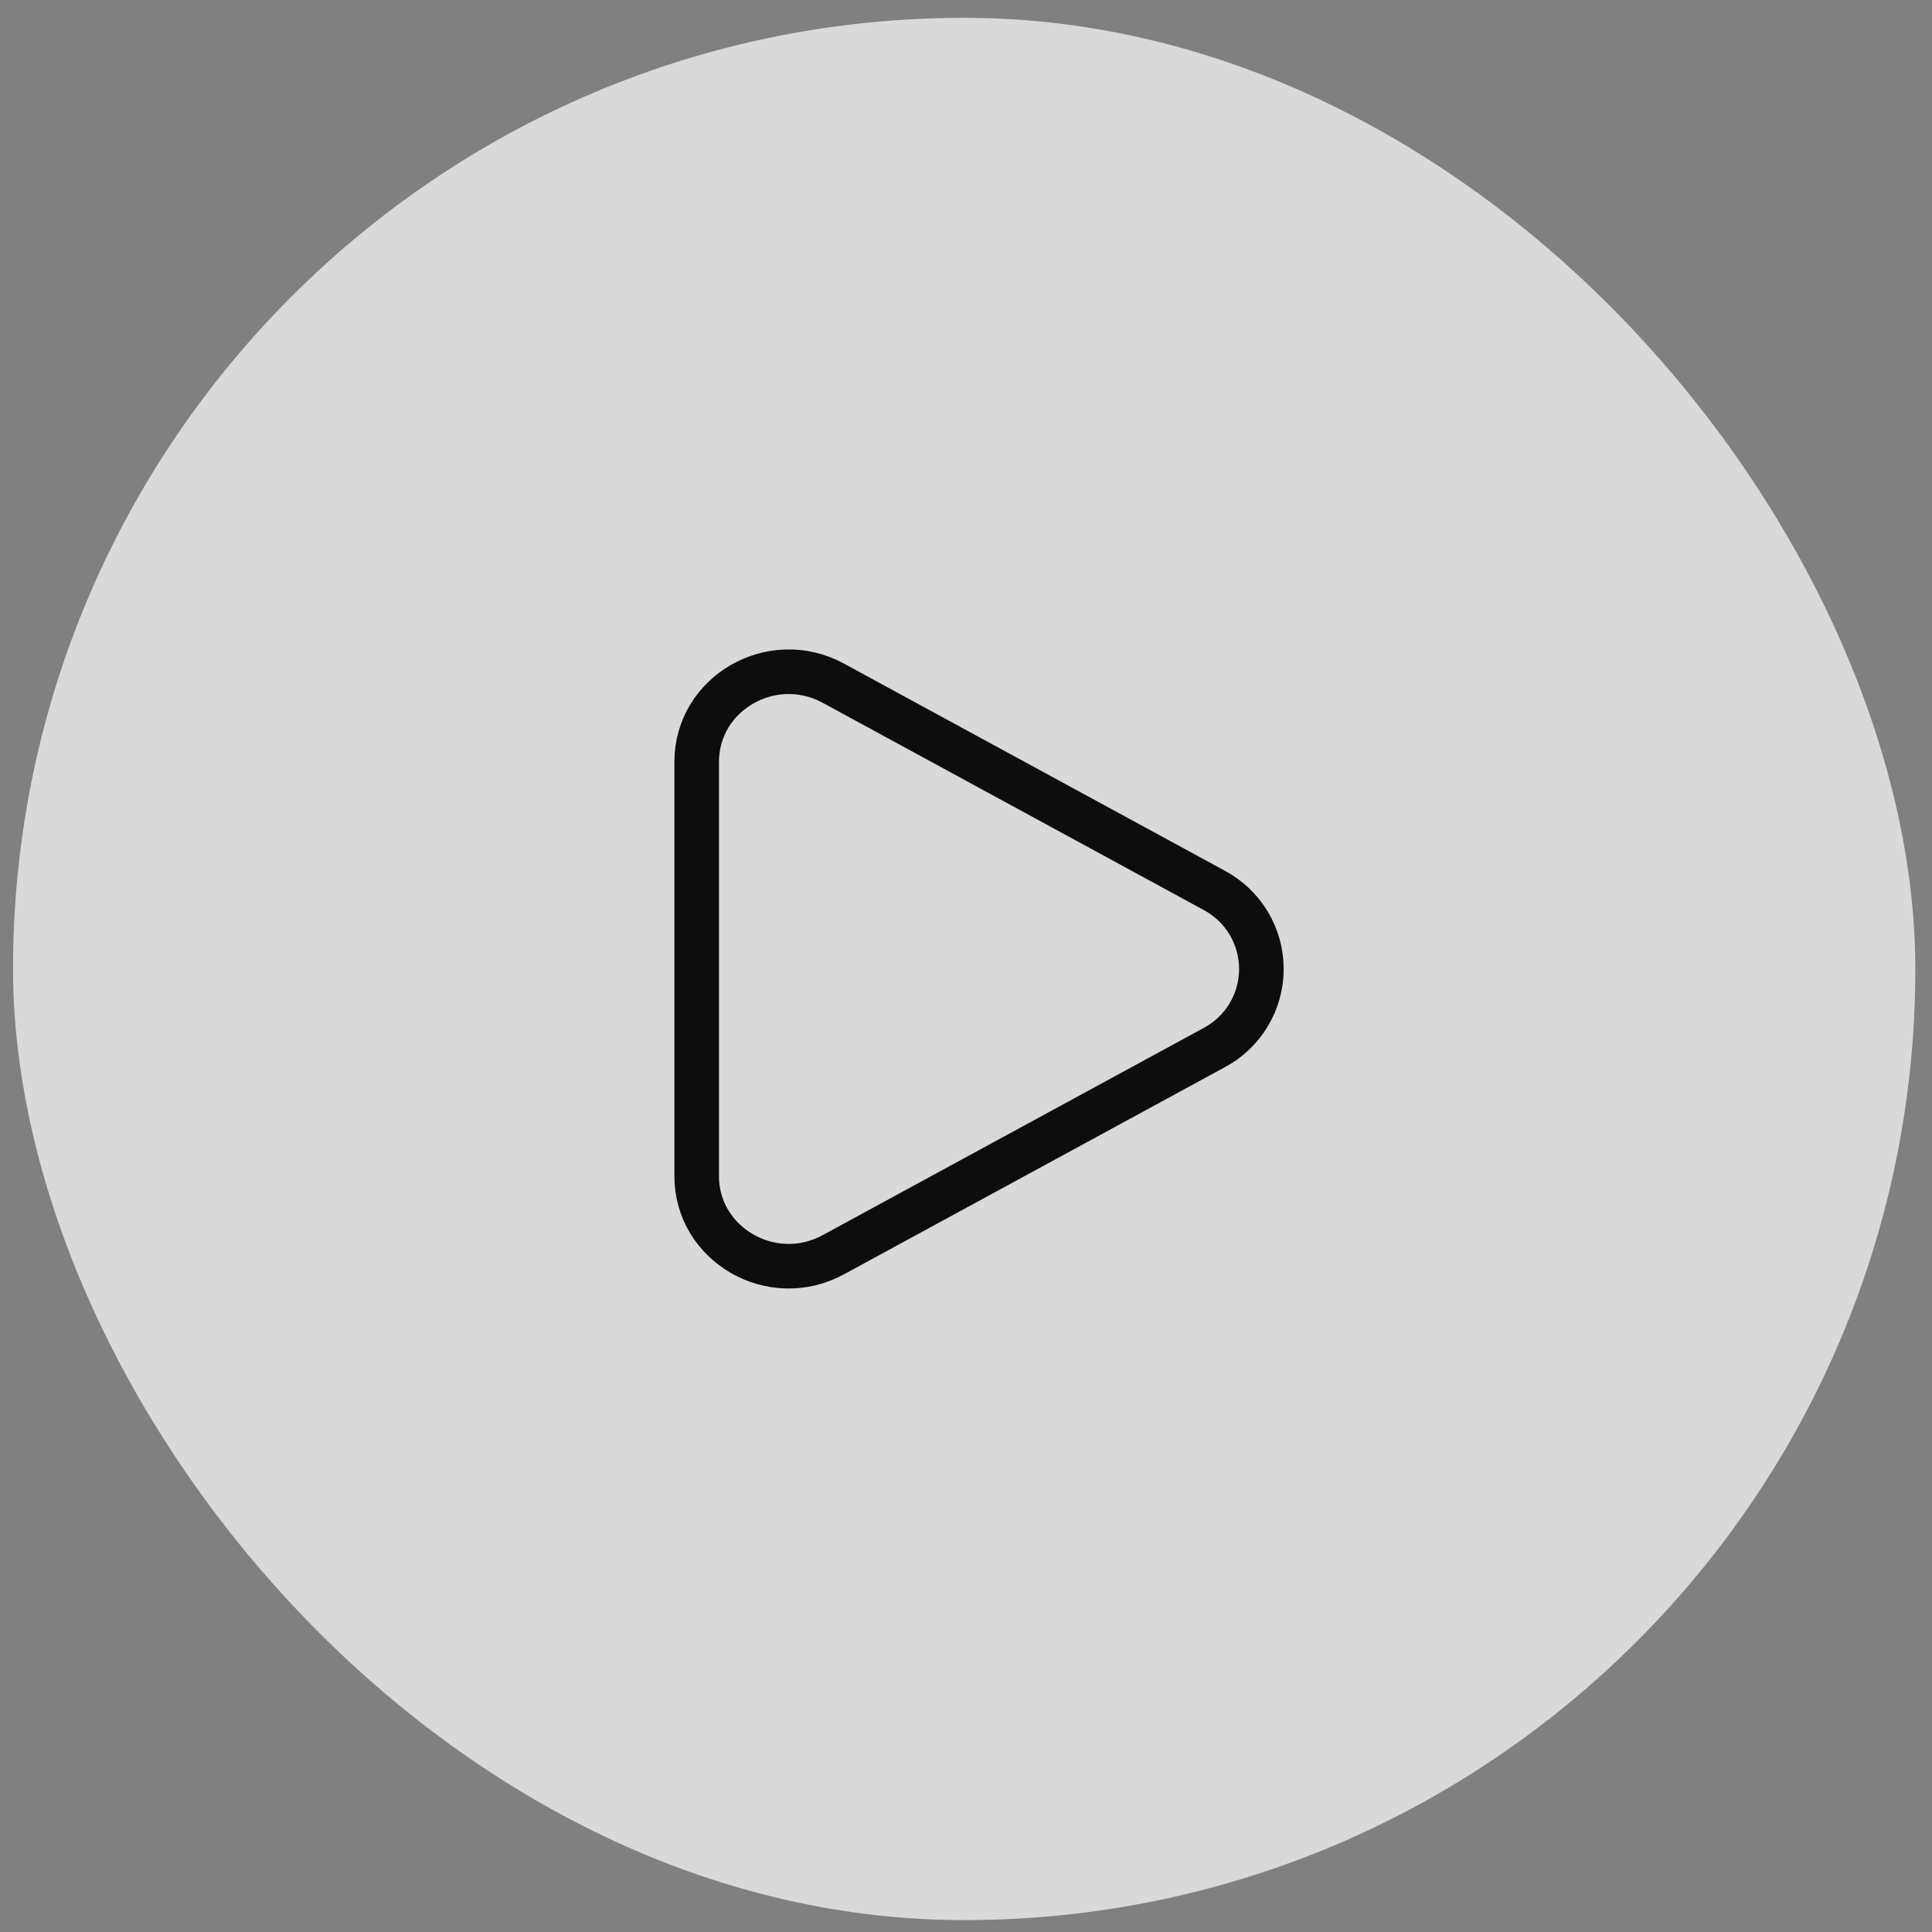 <svg width="65" height="65" viewBox="0 0 65 65" fill="none" xmlns="http://www.w3.org/2000/svg">
<rect x="0" y="0" width="65" height="65" fill="#808080" stroke="none"/>
<rect x="0.439" y="0.6" width="64" height="64" rx="32" fill="white" fill-opacity="0.7"/>
<path d="M40.848 29.953C41.328 30.209 41.73 30.59 42.01 31.056C42.29 31.523 42.438 32.056 42.438 32.6C42.438 33.144 42.29 33.678 42.01 34.144C41.73 34.611 41.328 34.992 40.848 35.247L28.036 42.214C25.973 43.337 23.439 41.877 23.439 39.568V25.633C23.439 23.323 25.973 21.864 28.036 22.985L40.848 29.953Z" stroke="#0D0D0D" stroke-width="1.5"/>
</svg>
